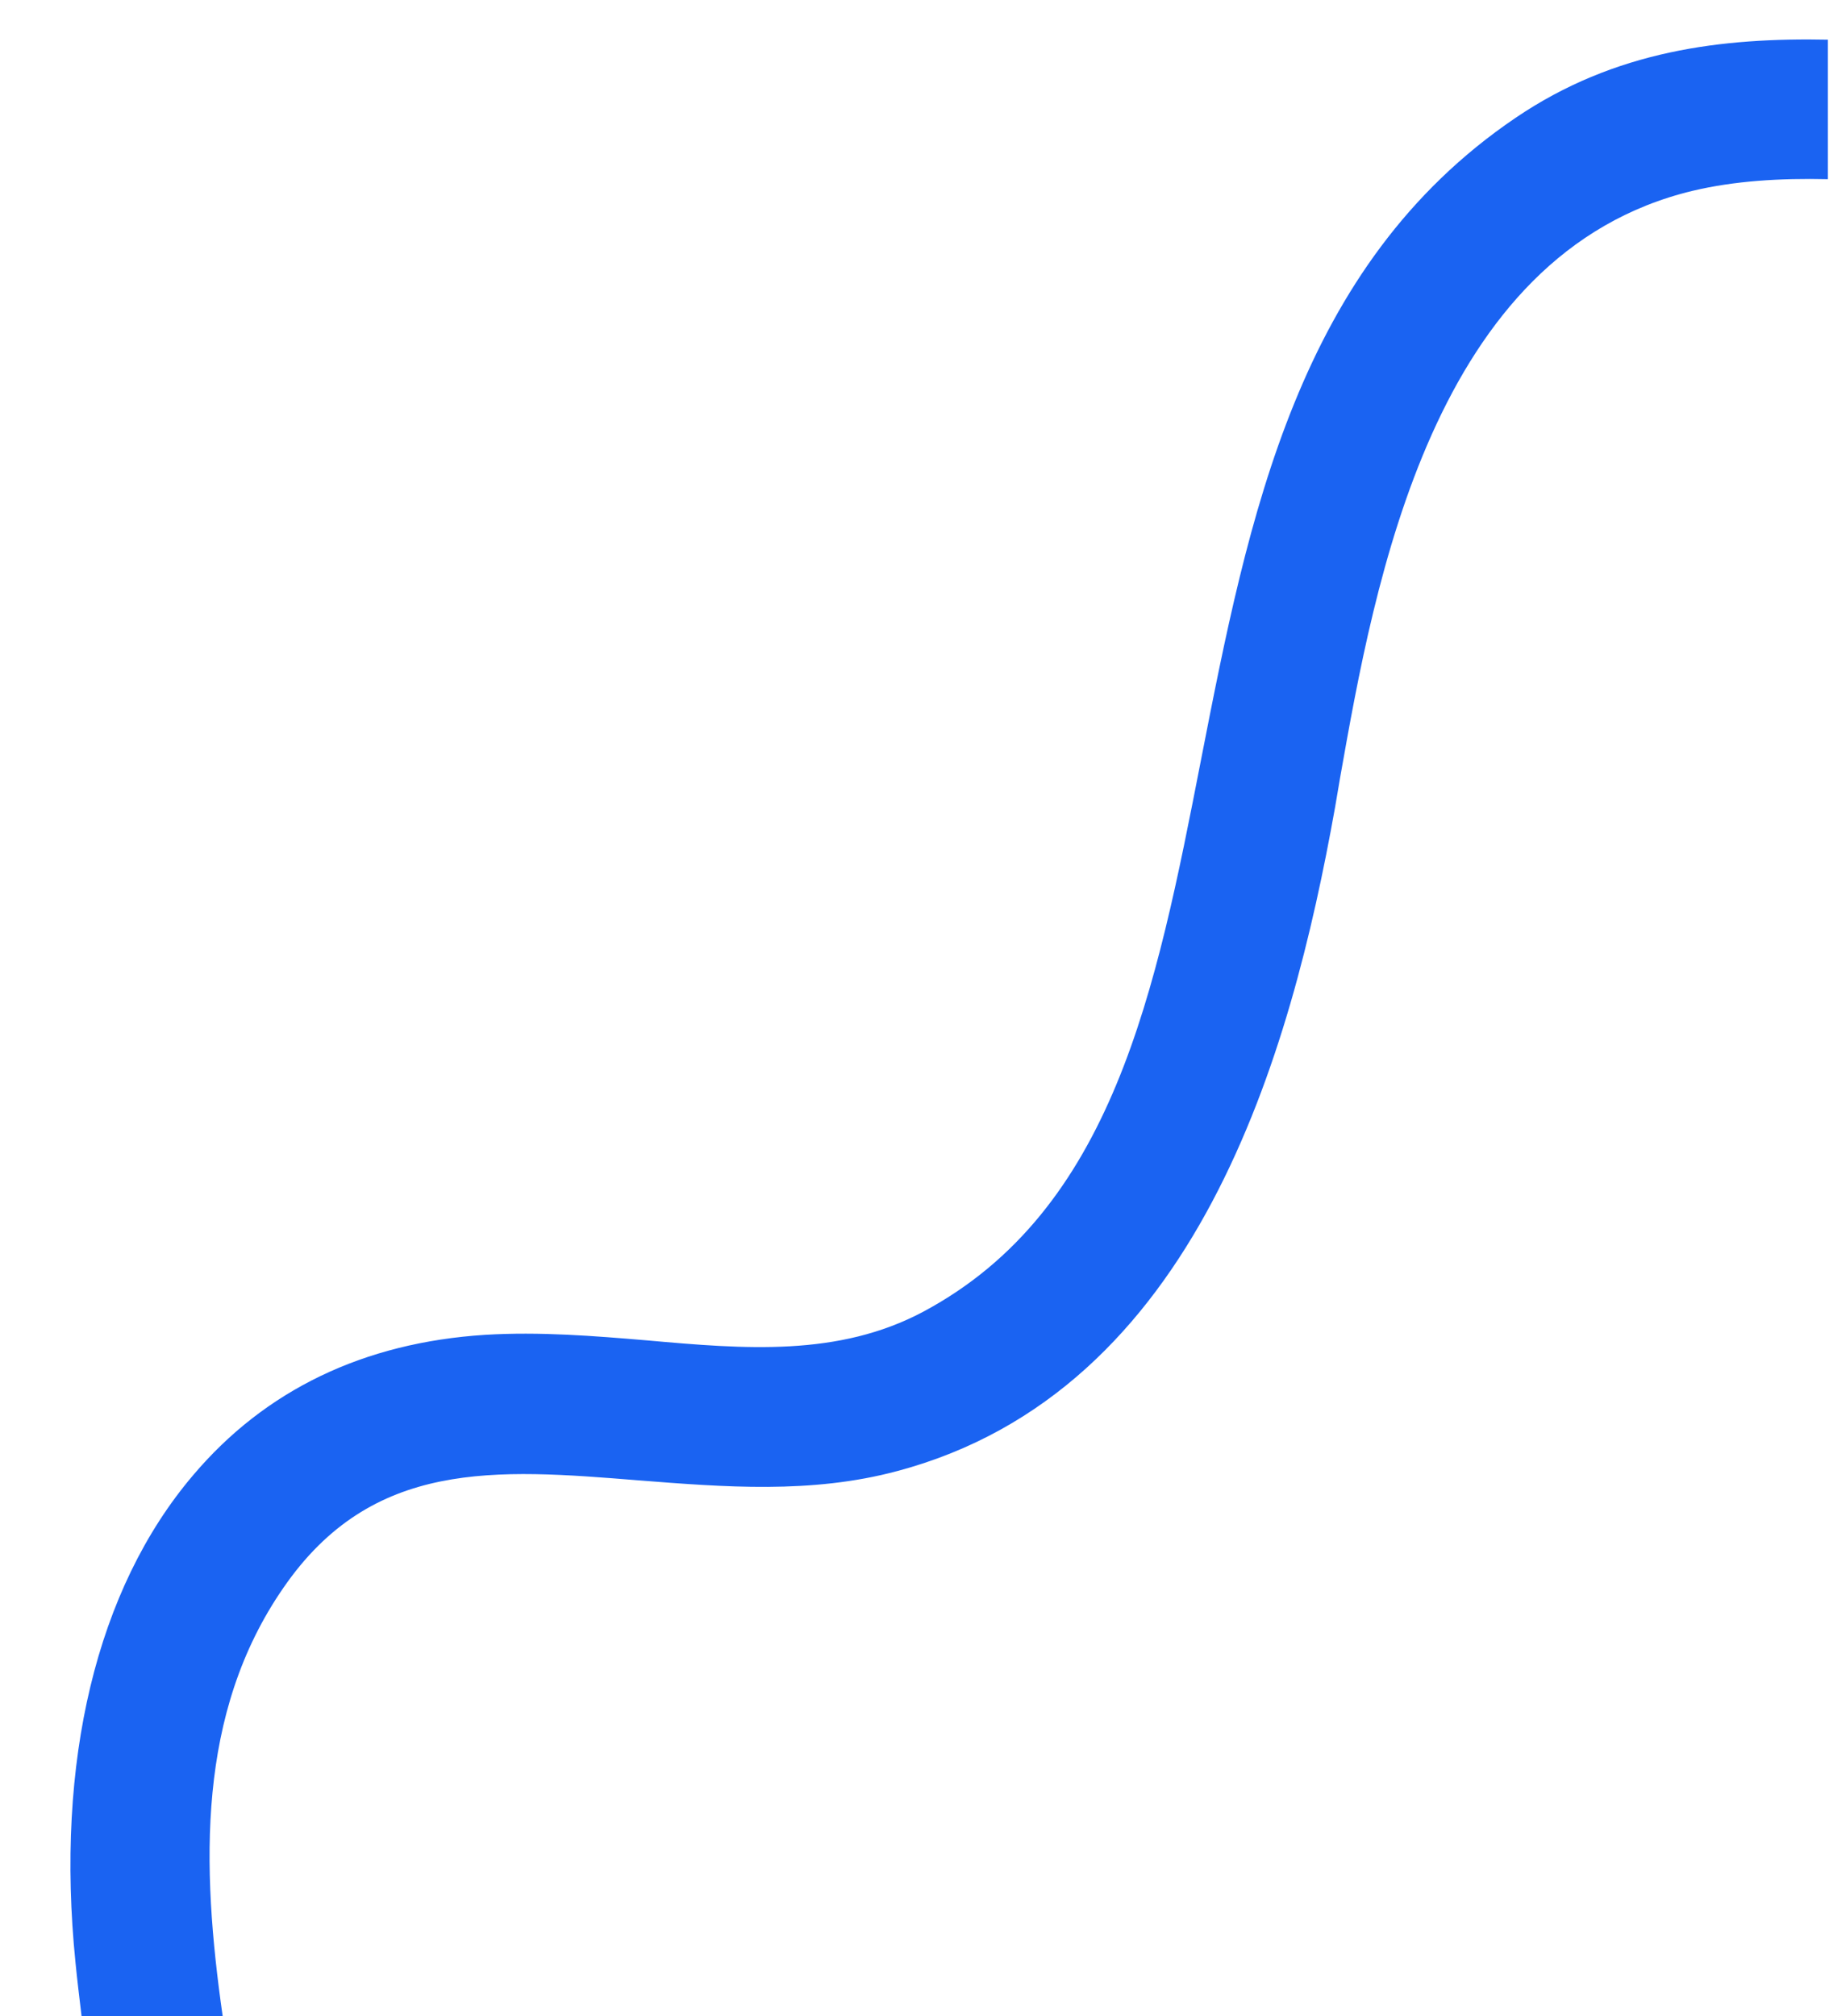 <svg xmlns="http://www.w3.org/2000/svg" id="Layer_1" data-name="Layer 1" viewBox="0 0 331.8 365.7"><defs><style>      .cls-1 {        fill: #1a63f2;        stroke-width: 0px;      }    </style></defs><path class="cls-1" d="M331.8,7.2c-19.4-.4-38.8,1.9-56.9,14.2-39.5,26.8-48.4,72.3-57,116.3-8.2,42.1-16,81.8-50.4,100.2-15.4,8.2-32.3,6.8-50.2,5.2-9.5-.8-19.4-1.6-29.3-1-22,1.4-39.9,10-53,25.5-17.5,20.6-25,52-21.3,88.4.3,3.1.7,6.3,1.1,9.7h25.6c-3.9-27.3-4.7-55,11-77.7,16.1-23.4,38.5-21.6,64.5-19.5,15.4,1.2,31.3,2.5,46.9-1.7,54.4-14.5,71.4-75.6,79.4-120.4.3-1.7.6-3.5.9-5.3,6.3-35.6,16.8-95.2,64-106.5,7.6-1.8,15.8-2.3,24.5-2.1V7.2Z"></path></svg>